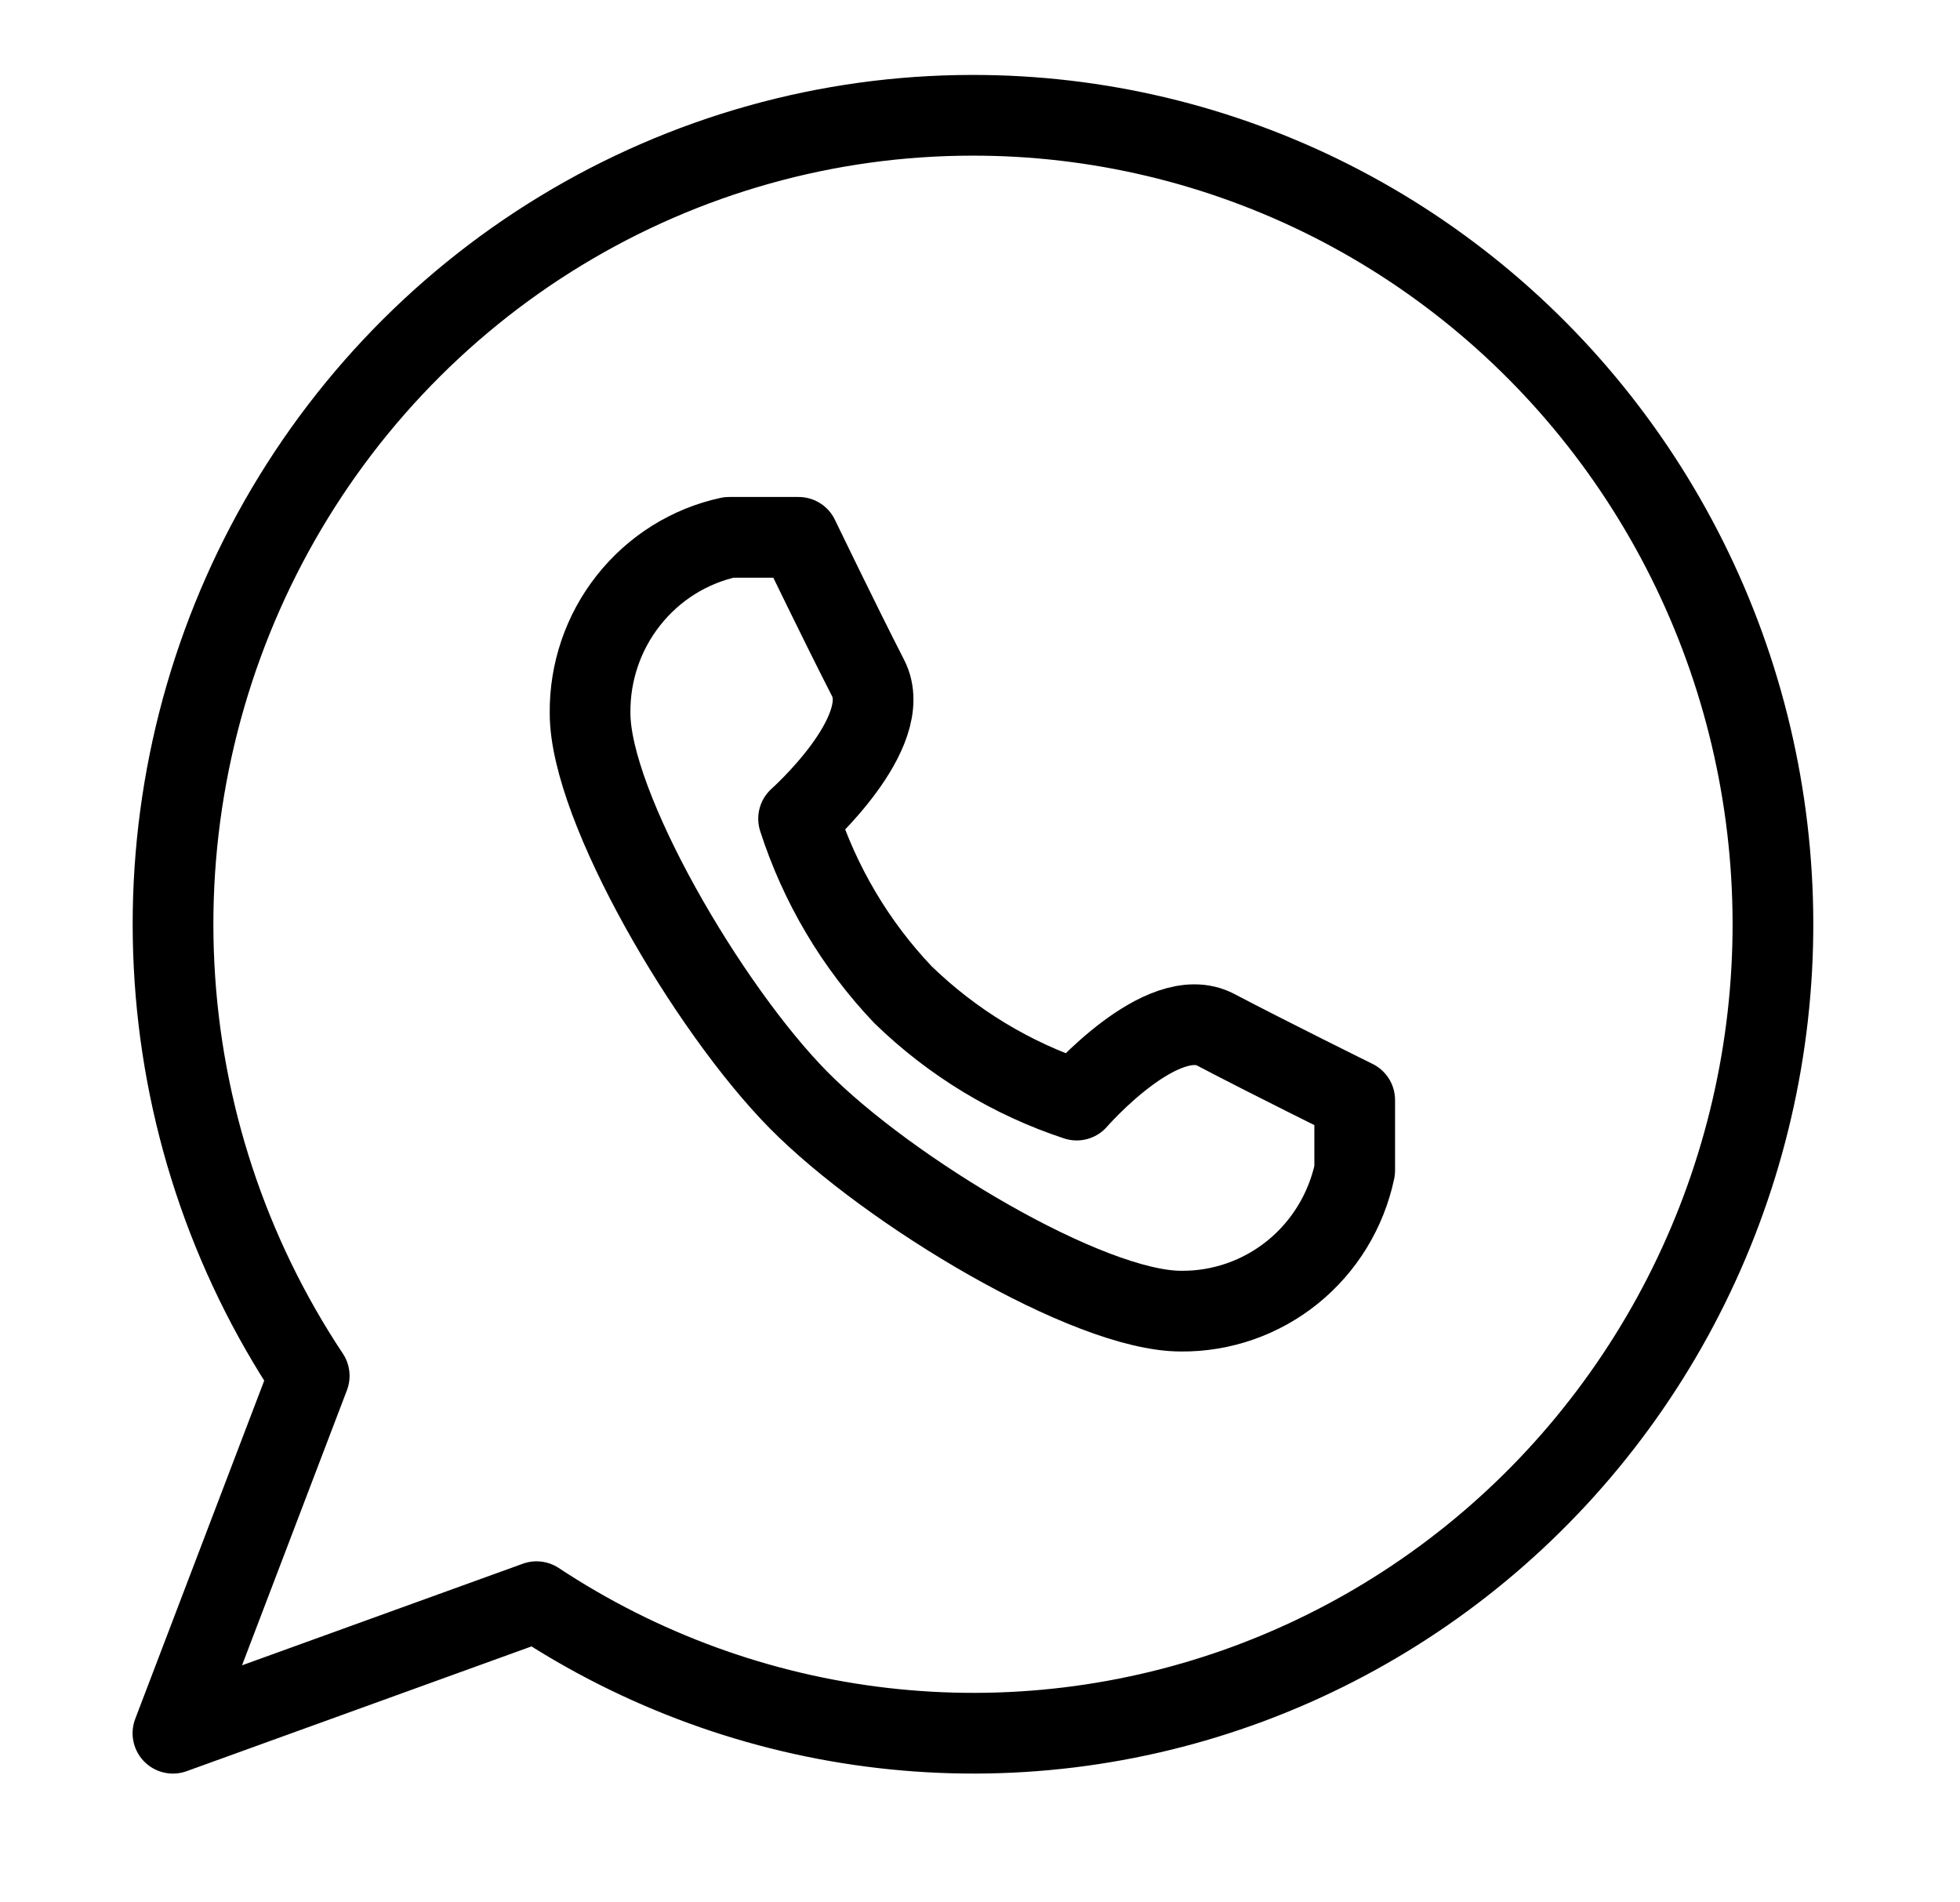 <?xml version="1.0" encoding="UTF-8"?> <svg xmlns="http://www.w3.org/2000/svg" width="34" height="33" viewBox="0 0 34 33" fill="none"> <path d="M16.868 2C14.353 2 11.885 2.693 9.729 4.003C7.573 5.313 5.81 7.192 4.628 9.438C3.446 11.685 2.89 14.214 3.02 16.756C3.149 19.297 3.96 21.755 5.364 23.867L3 30.066L9.307 27.784C11.116 28.979 13.175 29.729 15.322 29.976C17.468 30.223 19.641 29.959 21.669 29.205C23.696 28.451 25.522 27.229 27 25.635C28.478 24.041 29.568 22.12 30.182 20.025C30.797 17.929 30.919 15.718 30.539 13.566C30.16 11.414 29.288 9.382 27.995 7.632C26.702 5.881 25.023 4.46 23.091 3.482C21.159 2.505 19.028 1.997 16.868 2Z" stroke="black" stroke-width="1.4" stroke-linecap="round" stroke-linejoin="round"></path> <path d="M13.853 19.083C15.421 20.67 18.882 22.744 20.486 22.744C21.189 22.751 21.874 22.512 22.423 22.068C22.973 21.623 23.353 21 23.5 20.303V19.083C23.5 19.083 22.017 18.351 21.089 17.863C20.16 17.375 18.677 19.083 18.677 19.083C17.548 18.711 16.518 18.085 15.662 17.253C14.839 16.387 14.221 15.344 13.853 14.202C13.853 14.202 15.541 12.701 15.059 11.762C14.577 10.822 13.853 9.321 13.853 9.321H12.647C11.959 9.47 11.343 9.856 10.904 10.412C10.464 10.967 10.228 11.66 10.236 12.372C10.236 13.995 12.286 17.497 13.853 19.083Z" stroke="black" stroke-width="1.4" stroke-linecap="round" stroke-linejoin="round"></path> </svg> 